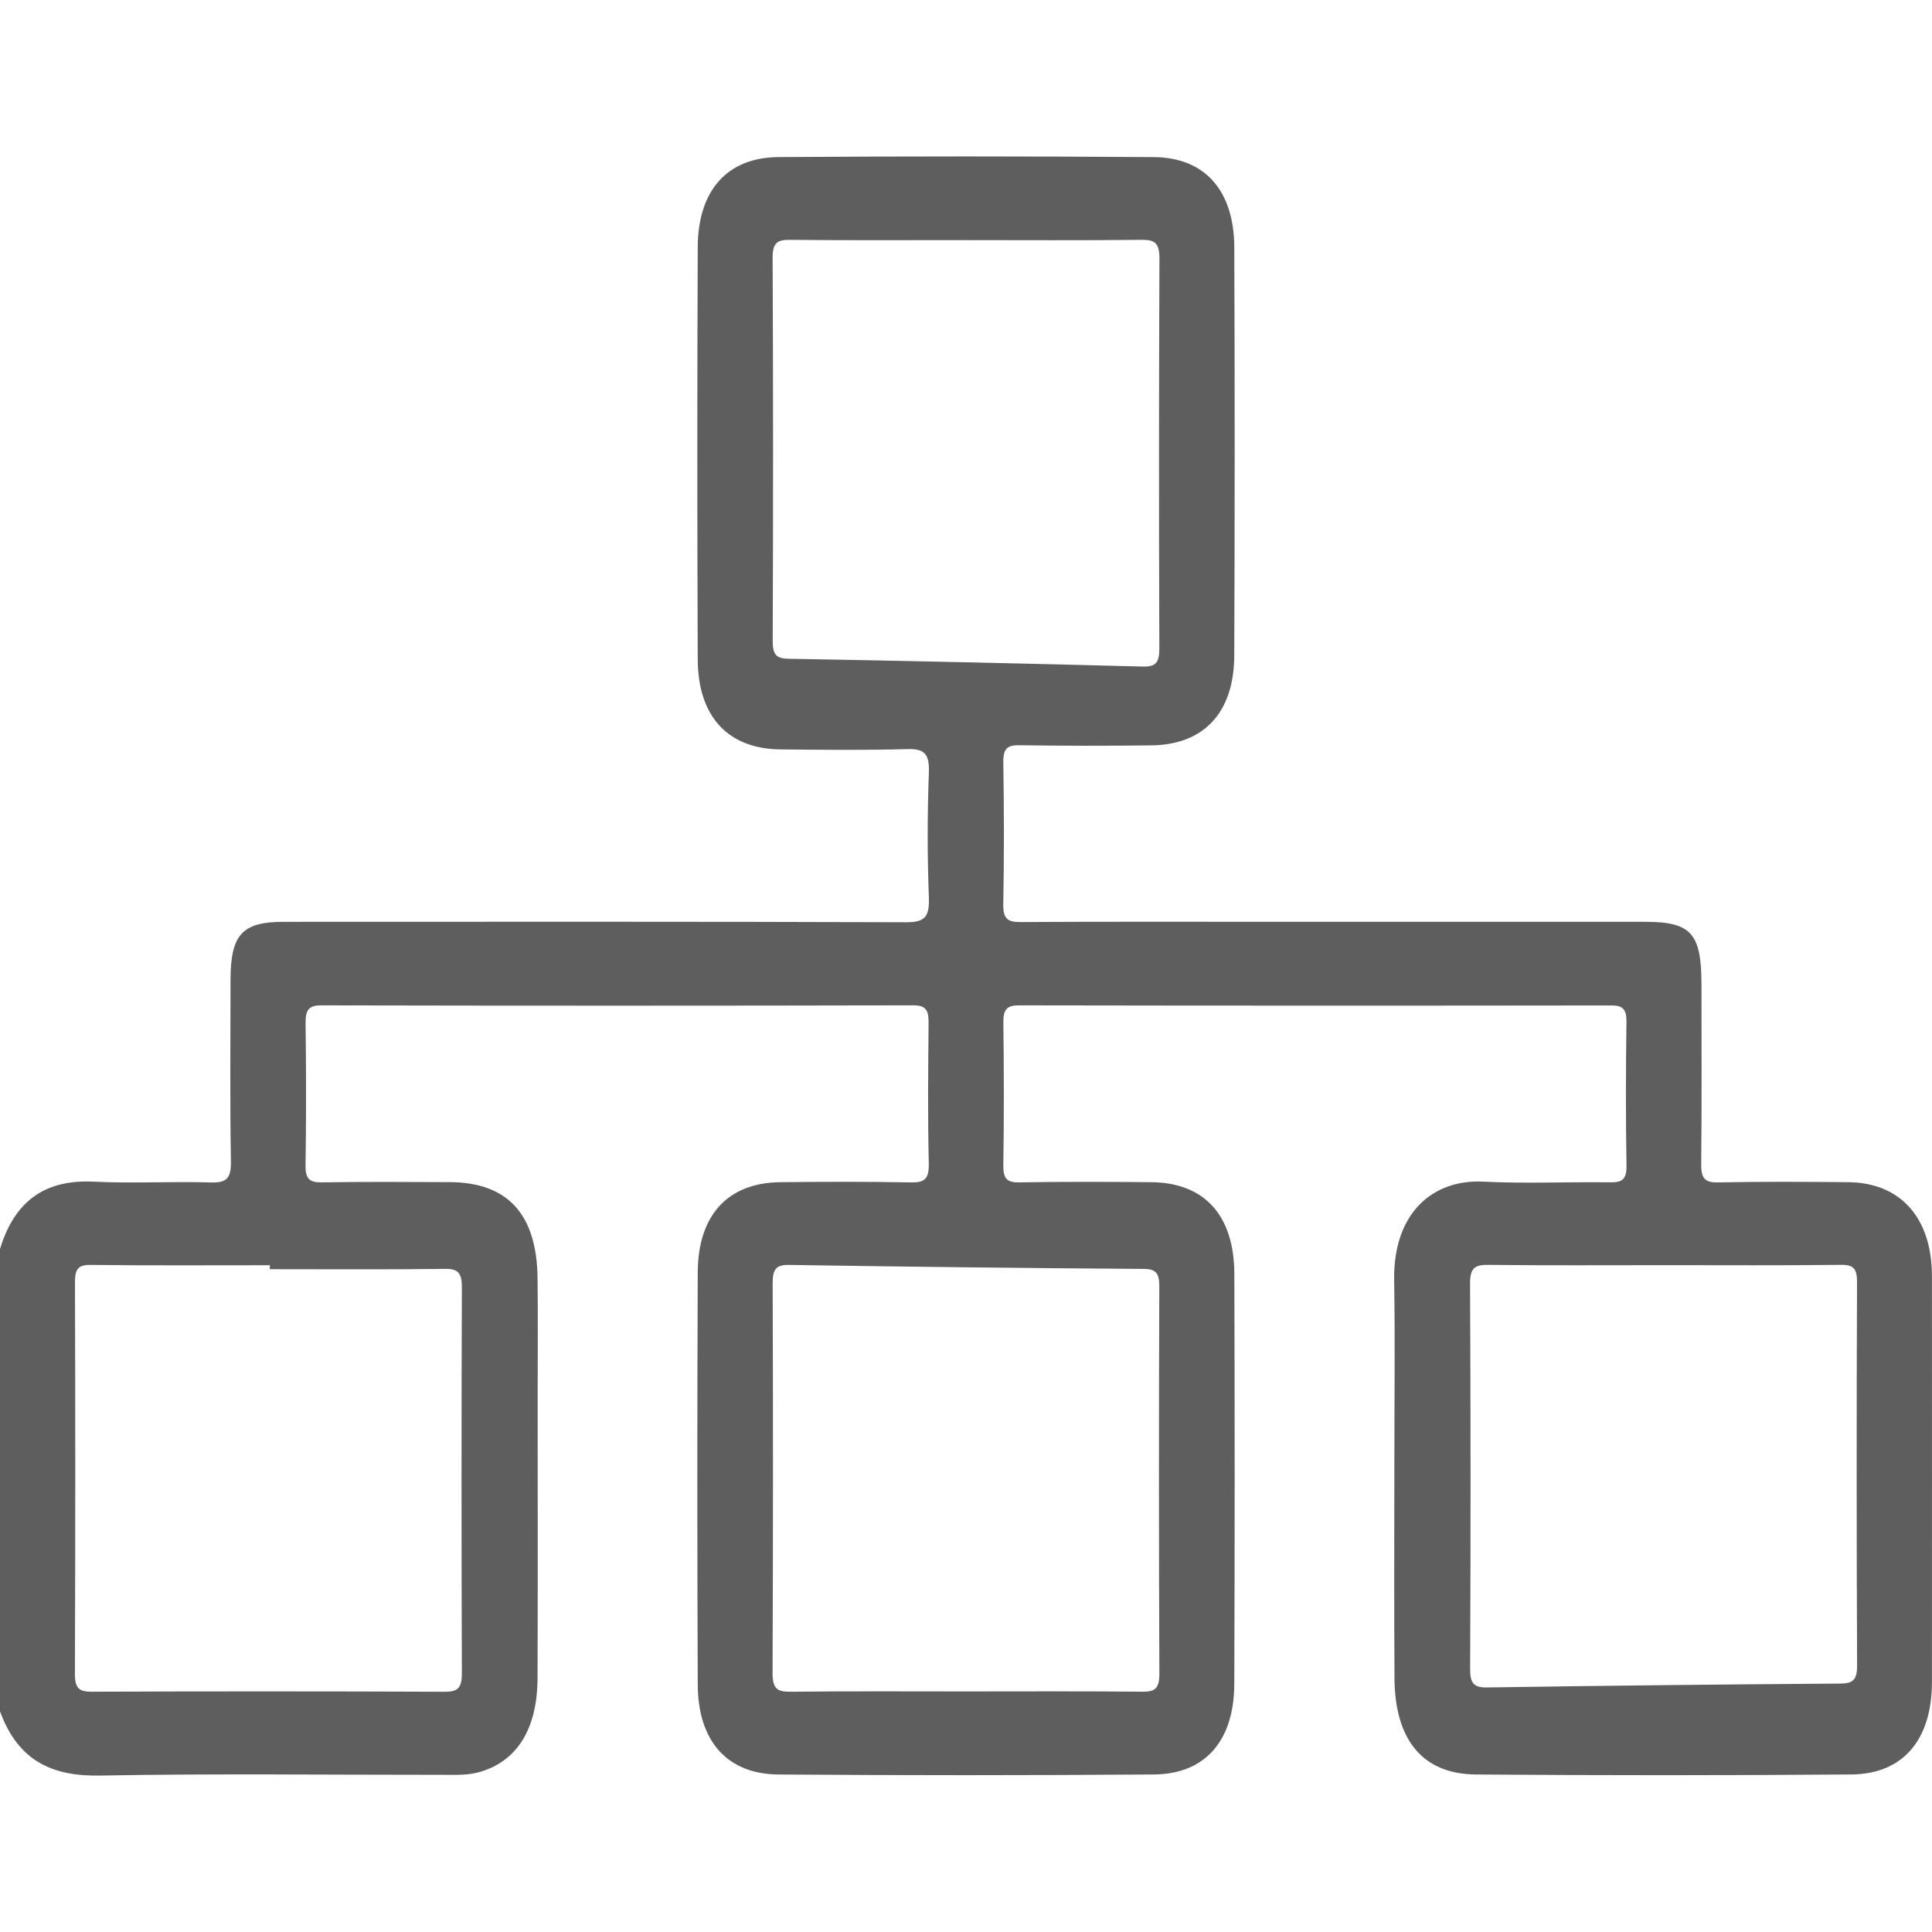 <svg xmlns="http://www.w3.org/2000/svg" xmlns:xlink="http://www.w3.org/1999/xlink" width="800" height="800" viewBox="0 0 800 800">
  <defs>
    <clipPath id="clip-path">
      <rect id="Rectangle_139" data-name="Rectangle 139" width="800" height="670.459" fill="none"/>
    </clipPath>
    <clipPath id="clip-Solution-Solution_Diagram">
      <rect width="800" height="800"/>
    </clipPath>
  </defs>
  <g id="Solution-Solution_Diagram" data-name="Solution-Solution Diagram" clip-path="url(#clip-Solution-Solution_Diagram)">
    <g id="Group_240" data-name="Group 240" transform="translate(-1276.976 -178.729)">
      <g id="Group_222" data-name="Group 222" transform="translate(1276.976 243.5)">
        <g id="Group_221" data-name="Group 221" clip-path="url(#clip-path)">
          <path id="Path_30" data-name="Path 30" d="M0,452.424c6.248-20.689,19.5-28.853,38.861-27.89,16.113.8,32.294-.162,48.424.326,6.325.194,8.468-1.445,8.339-8.866-.439-25-.179-50.013-.164-75.02.012-18.685,4.811-24.027,21.876-24.034,85.933-.032,171.869-.12,257.8.171,7.379.026,9.824-1.742,9.493-10.284-.665-17.217-.65-34.506,0-51.723.313-8.323-2.36-9.874-9.168-9.683-17.437.488-34.894.294-52.339.12-21.6-.22-34.109-13.526-34.206-37.256q-.347-85.371,0-170.748C289.015,14.113,301.1.429,322.33.277q77.731-.553,155.463.01c21.19.158,33.207,13.888,33.3,37.382q.325,84.508-.012,169.019c-.1,23.665-12.608,36.936-34.291,37.182-18.227.21-36.46.223-54.685-.058-5-.078-6.746,1.374-6.653,7.166.31,19.541.357,39.1-.02,58.633-.123,6.458,2.178,7.444,7.264,7.418,35.154-.2,70.309-.1,105.463-.1q76.563,0,153.123.006c19,.006,23.261,4.787,23.263,25.96,0,24.719.161,49.445-.114,74.16-.064,5.915,1.312,7.906,6.9,7.786,17.964-.378,35.936-.255,53.9-.1,21.741.181,34.73,14.761,34.742,38.86q.048,84.081,0,168.159c-.015,23.814-11.909,38.071-33.351,38.236q-77.727.6-155.46.013c-22-.165-33.559-14.241-33.734-39.836-.2-29.606-.053-59.215-.053-88.824,0-25.294.325-50.6-.085-75.883-.454-28.09,16.063-42.011,36.993-40.941,17.41.889,34.891.036,52.336.275,4.717.065,6.986-.808,6.881-6.926-.34-19.829-.281-39.667-.026-59.5.07-5.375-1.616-6.82-6.269-6.813q-122.654.175-245.307-.036c-5.3-.01-6.489,2.036-6.421,7.447.246,19.541.281,39.1-.018,58.637-.088,5.695,1.5,7.3,6.582,7.217,18.224-.307,36.457-.252,54.684-.081,21.943.207,34.3,13.607,34.384,37.951q.286,84.939-.015,169.879c-.091,23.513-12.087,37.263-33.263,37.424q-77.727.572-155.463.013c-21.243-.149-33.351-13.82-33.447-37.221q-.347-85.371,0-170.745c.1-23.756,12.582-37.079,34.171-37.3,17.967-.181,35.939-.262,53.9.087,5.513.107,7.765-1.018,7.6-7.88-.454-19.247-.275-38.514-.082-57.77.05-5.1-.63-7.68-6.21-7.667q-122.649.276-245.3.01c-5.314-.01-6.527,2.072-6.459,7.5.24,19.541.284,39.1-.02,58.637-.094,5.8,1.689,7.237,6.679,7.156,17.7-.288,35.415-.178,53.121-.094,23.87.116,35.945,13.245,36.27,39.667.208,16.668.044,33.342.044,50.013,0,38.52.094,77.037-.044,115.554-.073,20.973-8.251,34.221-23.507,38.889-5.08,1.555-10.316,1.3-15.507,1.3-47.4.029-94.8-.579-142.181.307C21.9,670.813,7.56,664.6,0,643.87Zm111.729,8.358v-1.645c-24.73,0-49.464.159-74.191-.129-5.177-.058-6.509,1.7-6.492,7.259q.255,81.032-.029,162.067c-.026,6.409,2.114,7.418,7.224,7.4q73.019-.272,146.04.019c5.516.026,6.989-1.829,6.969-7.786q-.281-79.737,0-159.481c.02-5.892-1.341-7.906-6.9-7.835-24.2.307-48.413.133-72.619.133m288.5,174.843c24.206,0,48.41-.139,72.613.11,5.127.055,7.259-1.037,7.232-7.424q-.338-80.149-.029-160.3c.018-5.514-1.291-7.314-6.477-7.35q-73.388-.5-146.775-1.652c-5.634-.09-6.869,1.92-6.849,7.783q.281,80.581-.044,161.165c-.038,7.007,2.36,7.844,7.718,7.786,24.2-.265,48.407-.116,72.61-.116M399.8,34.653c-24.206,0-48.416.139-72.619-.107-5.109-.052-7.276,1-7.25,7.408q.343,79.3.032,158.6c-.018,5.453,1.224,7.356,6.436,7.45q73.383,1.3,146.76,3.235c5.584.152,6.928-1.749,6.9-7.692q-.29-80.591.041-161.184c.035-6.946-2.281-7.886-7.686-7.822-24.206.275-48.413.116-72.619.116M689.055,459.108c-24.209,0-48.421.155-72.628-.12-5.411-.061-7.745.911-7.71,7.831q.4,79.737.035,159.478c-.021,6.057,1.575,7.757,7.039,7.673q73.01-1.11,146.028-1.6c5.142-.036,7.2-1.16,7.168-7.5q-.347-79.3-.026-158.612c.018-5.566-1.329-7.337-6.5-7.275-24.467.278-48.94.123-73.409.123" transform="translate(0 -0.002)" fill="#5f5e5e"/>
        </g>
      </g>
    </g>
  </g>
</svg>
